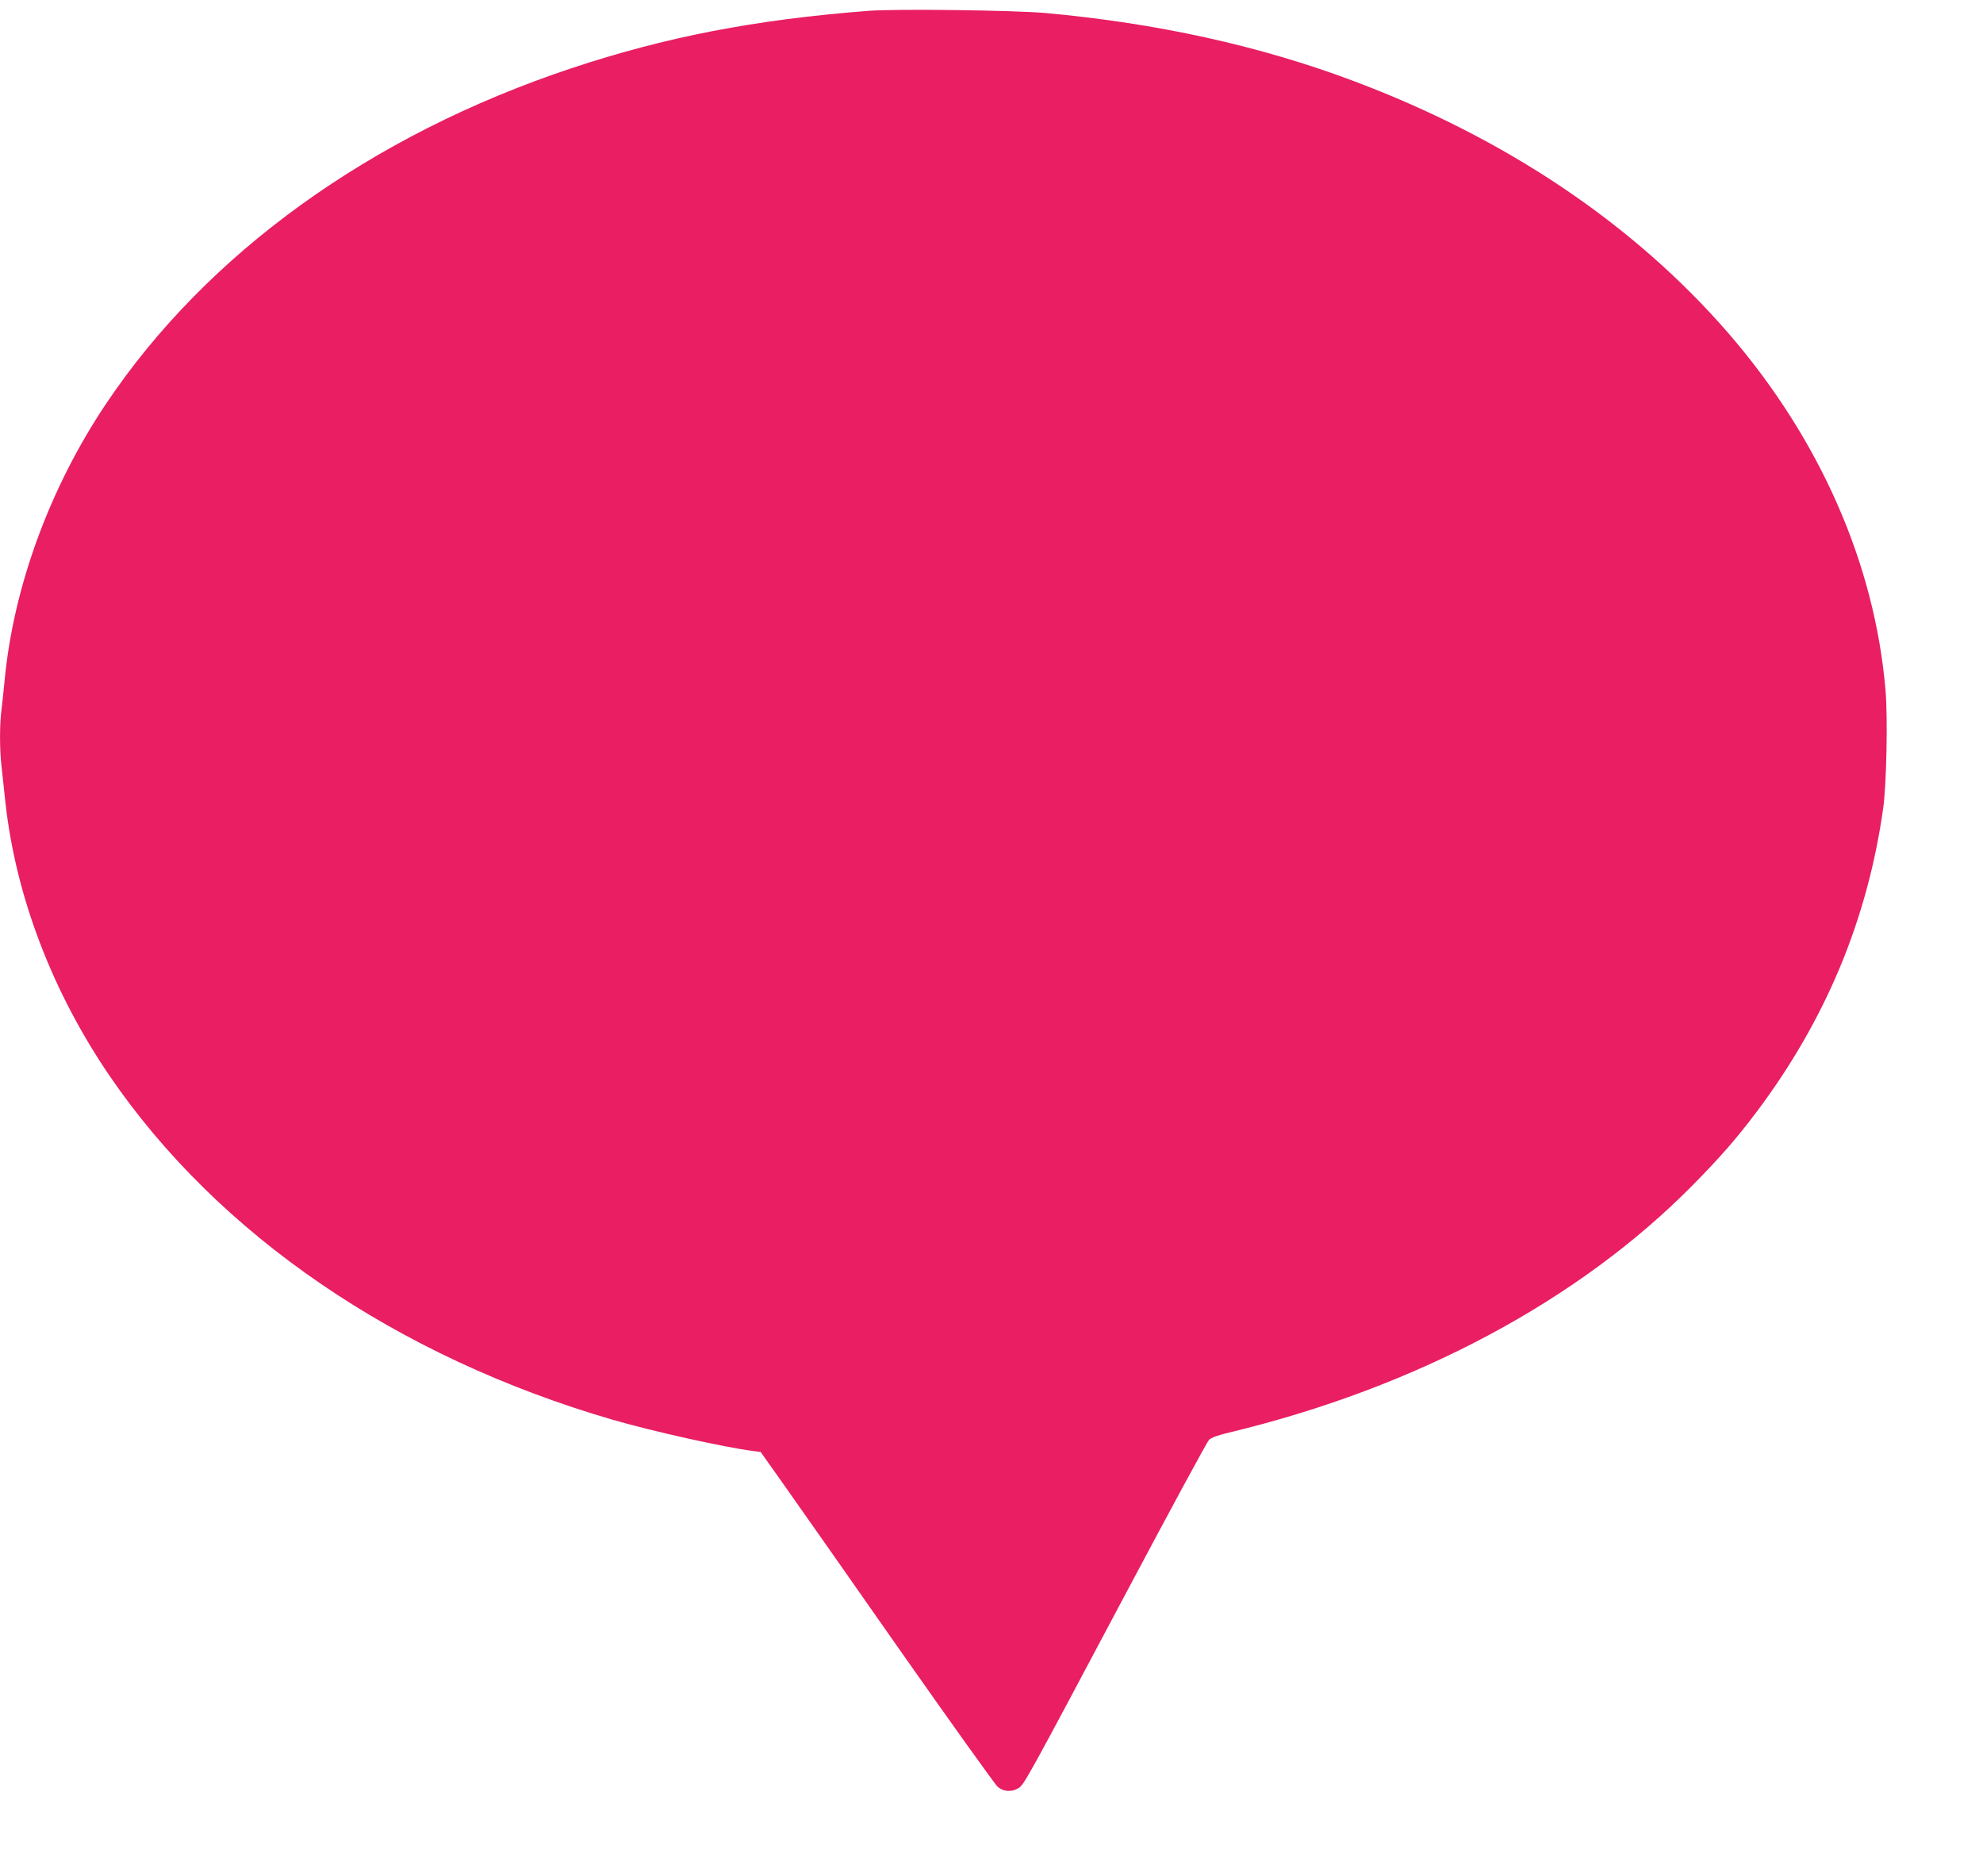 <?xml version="1.0" standalone="no"?>
<!DOCTYPE svg PUBLIC "-//W3C//DTD SVG 20010904//EN"
 "http://www.w3.org/TR/2001/REC-SVG-20010904/DTD/svg10.dtd">
<svg version="1.0" xmlns="http://www.w3.org/2000/svg"
 width="1280pt" height="1211pt" viewBox="0 0 1280 1211"
 preserveAspectRatio="xMidYMid meet">
<g transform="translate(0,1211) scale(0.1,-0.1)"
fill="#e91e63" stroke="none">
<path d="M5605 12040 c-735 -57 -1311 -169 -1918 -371 -1294 -431 -2353 -1195
-3003 -2166 -362 -540 -597 -1181 -654 -1783 -6 -63 -15 -148 -20 -188 -13
-94 -13 -262 0 -371 5 -47 17 -151 25 -231 67 -605 302 -1221 673 -1765 701
-1026 1853 -1813 3247 -2219 259 -75 717 -177 902 -201 l53 -7 153 -216 c85
-120 422 -600 750 -1069 329 -468 611 -863 628 -877 36 -31 90 -34 133 -8 36
22 54 54 693 1257 284 534 525 980 537 991 14 15 59 31 136 49 1203 290 2251
850 2987 1596 181 184 282 300 413 474 445 593 715 1241 816 1960 21 154 30
579 15 757 -69 819 -424 1625 -1015 2308 -611 704 -1435 1258 -2421 1628 -605
227 -1264 372 -1986 438 -201 18 -967 28 -1144 14z"/>
</g>
</svg>
